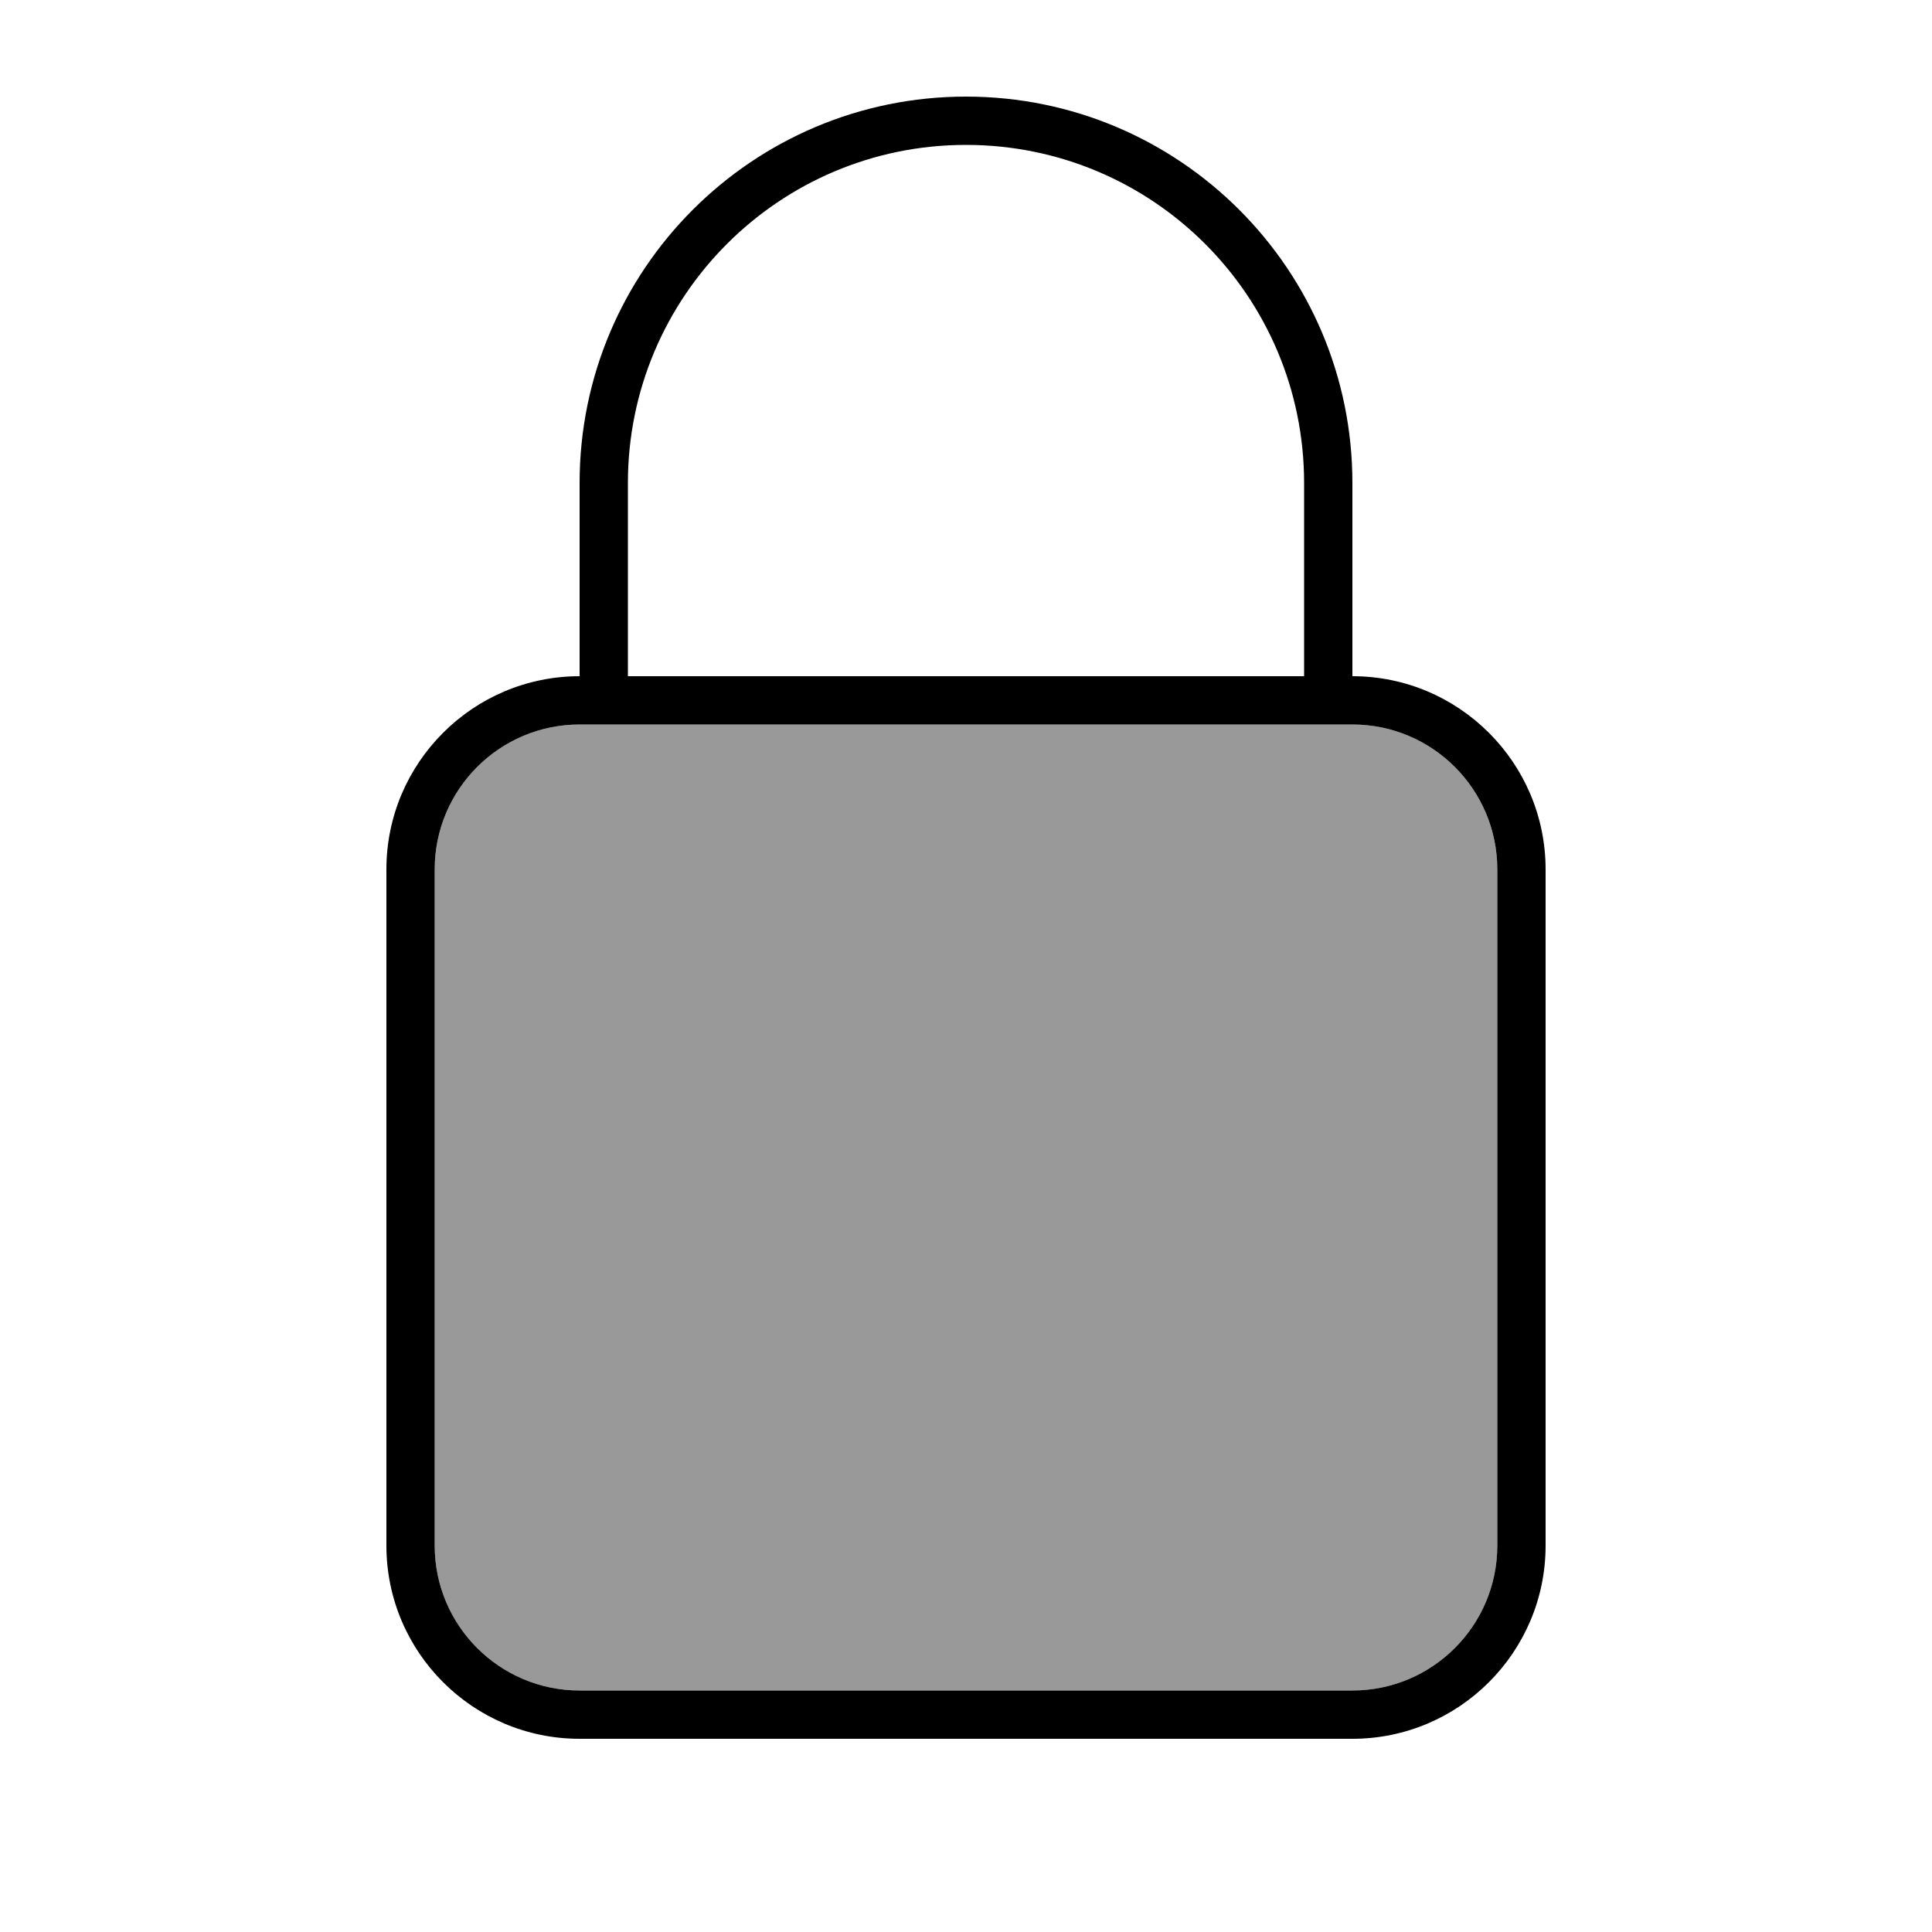 <svg xmlns="http://www.w3.org/2000/svg" viewBox="0 0 640 640"><!--! Font Awesome Pro 7.1.0 by @fontawesome - https://fontawesome.com License - https://fontawesome.com/license (Commercial License) Copyright 2025 Fonticons, Inc. --><path opacity=".4" fill="currentColor" d="M144 288L144 512C144 538.5 165.5 560 192 560L448 560C474.5 560 496 538.5 496 512L496 288C496 261.5 474.5 240 448 240L192 240C165.5 240 144 261.5 144 288z"/><path fill="currentColor" d="M208 160L208 224L432 224L432 160C432 98.1 381.9 48 320 48C258.1 48 208 98.2 208 160zM192 224L192 160C192 89.3 249.3 32 320 32C390.7 32 448 89.3 448 160L448 224C483.3 224 512 252.7 512 288L512 512C512 547.3 483.3 576 448 576L192 576C156.7 576 128 547.3 128 512L128 288C128 252.7 156.7 224 192 224zM192 240C165.5 240 144 261.5 144 288L144 512C144 538.5 165.5 560 192 560L448 560C474.5 560 496 538.5 496 512L496 288C496 261.5 474.5 240 448 240L192 240z"/></svg>